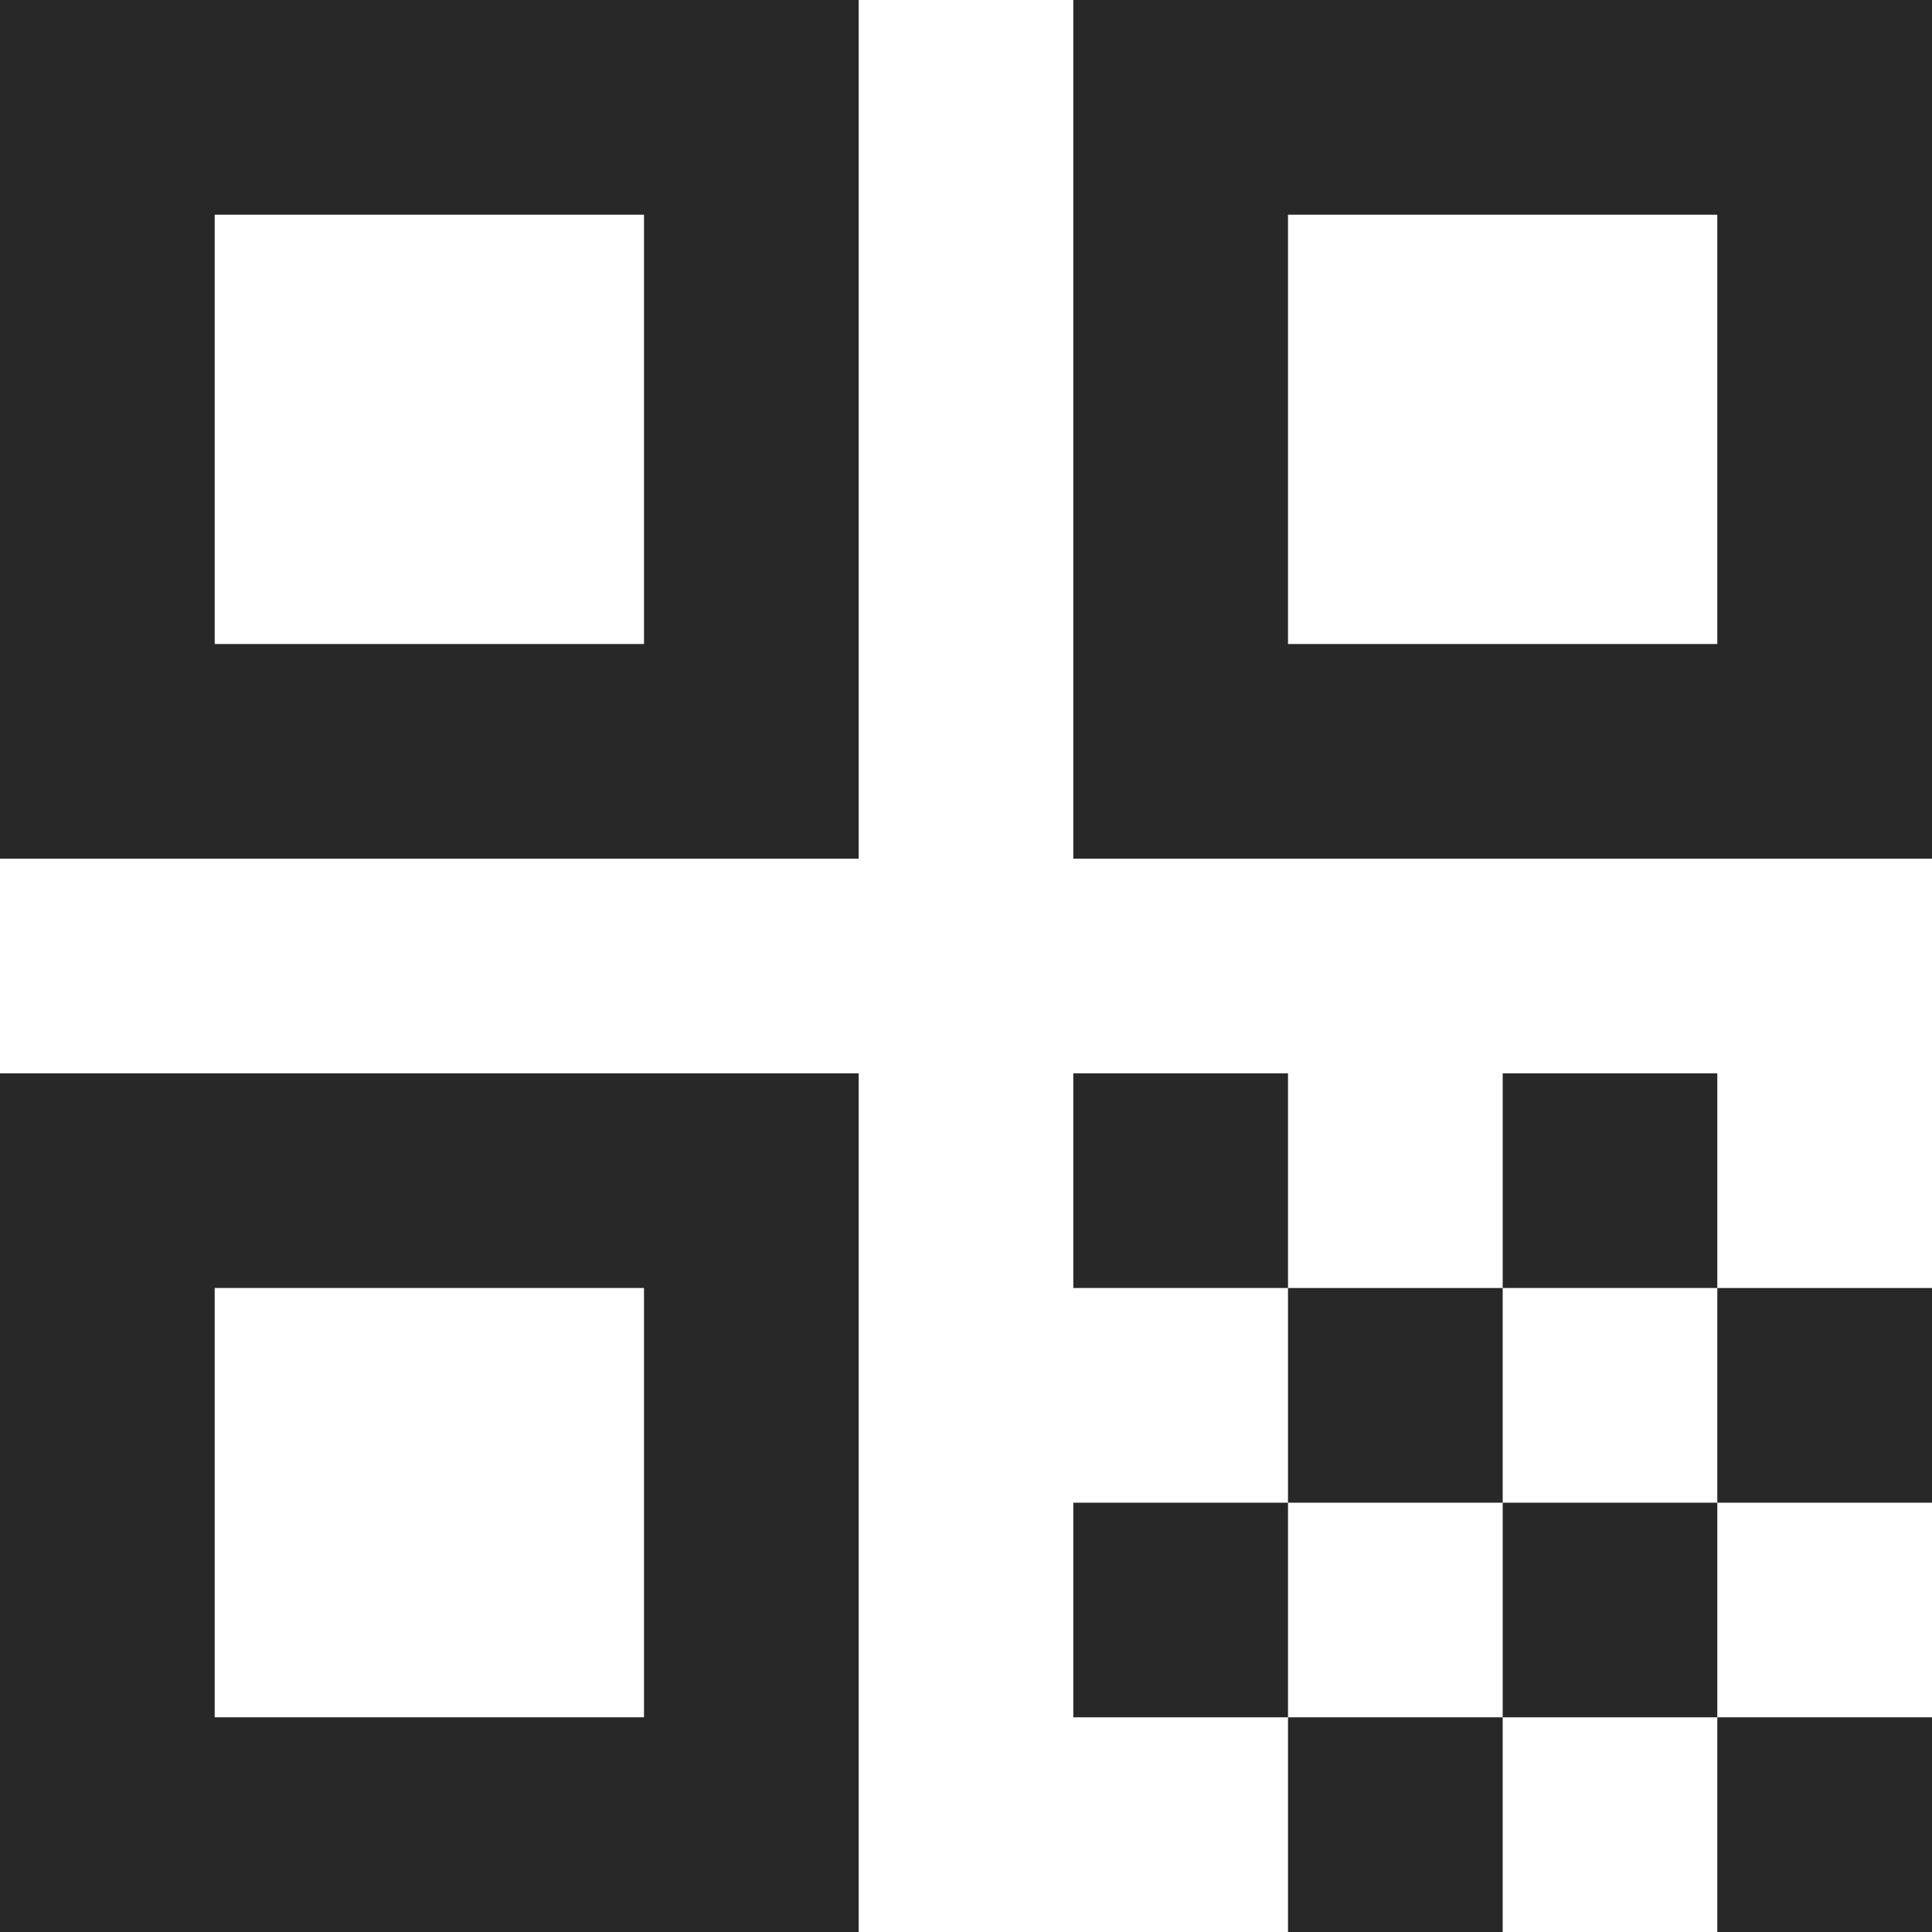 <svg width="24" height="24" viewBox="0 0 24 24" fill="none" xmlns="http://www.w3.org/2000/svg">
<path d="M0 10.667H10.667V0H0V10.667ZM2.667 2.667H8V8H2.667V2.667Z" fill="#282828"/>
<path d="M0 24H10.667V13.333H0V24ZM2.667 16H8V21.333H2.667V16Z" fill="#282828"/>
<path d="M13.333 0V10.667H24V0H13.333ZM21.333 8H16V2.667H21.333V8Z" fill="#282828"/>
<path d="M24 21.333H21.333V24H24V21.333Z" fill="#282828"/>
<path d="M16 13.333H13.333V16H16V13.333Z" fill="#282828"/>
<path d="M18.667 16H16V18.667H18.667V16Z" fill="#282828"/>
<path d="M16 18.667H13.333V21.333H16V18.667Z" fill="#282828"/>
<path d="M18.667 21.333H16V24H18.667V21.333Z" fill="#282828"/>
<path d="M21.333 18.667H18.667V21.333H21.333V18.667Z" fill="#282828"/>
<path d="M21.333 13.333H18.667V16H21.333V13.333Z" fill="#282828"/>
<path d="M24 16H21.333V18.667H24V16Z" fill="#282828"/>
</svg>
